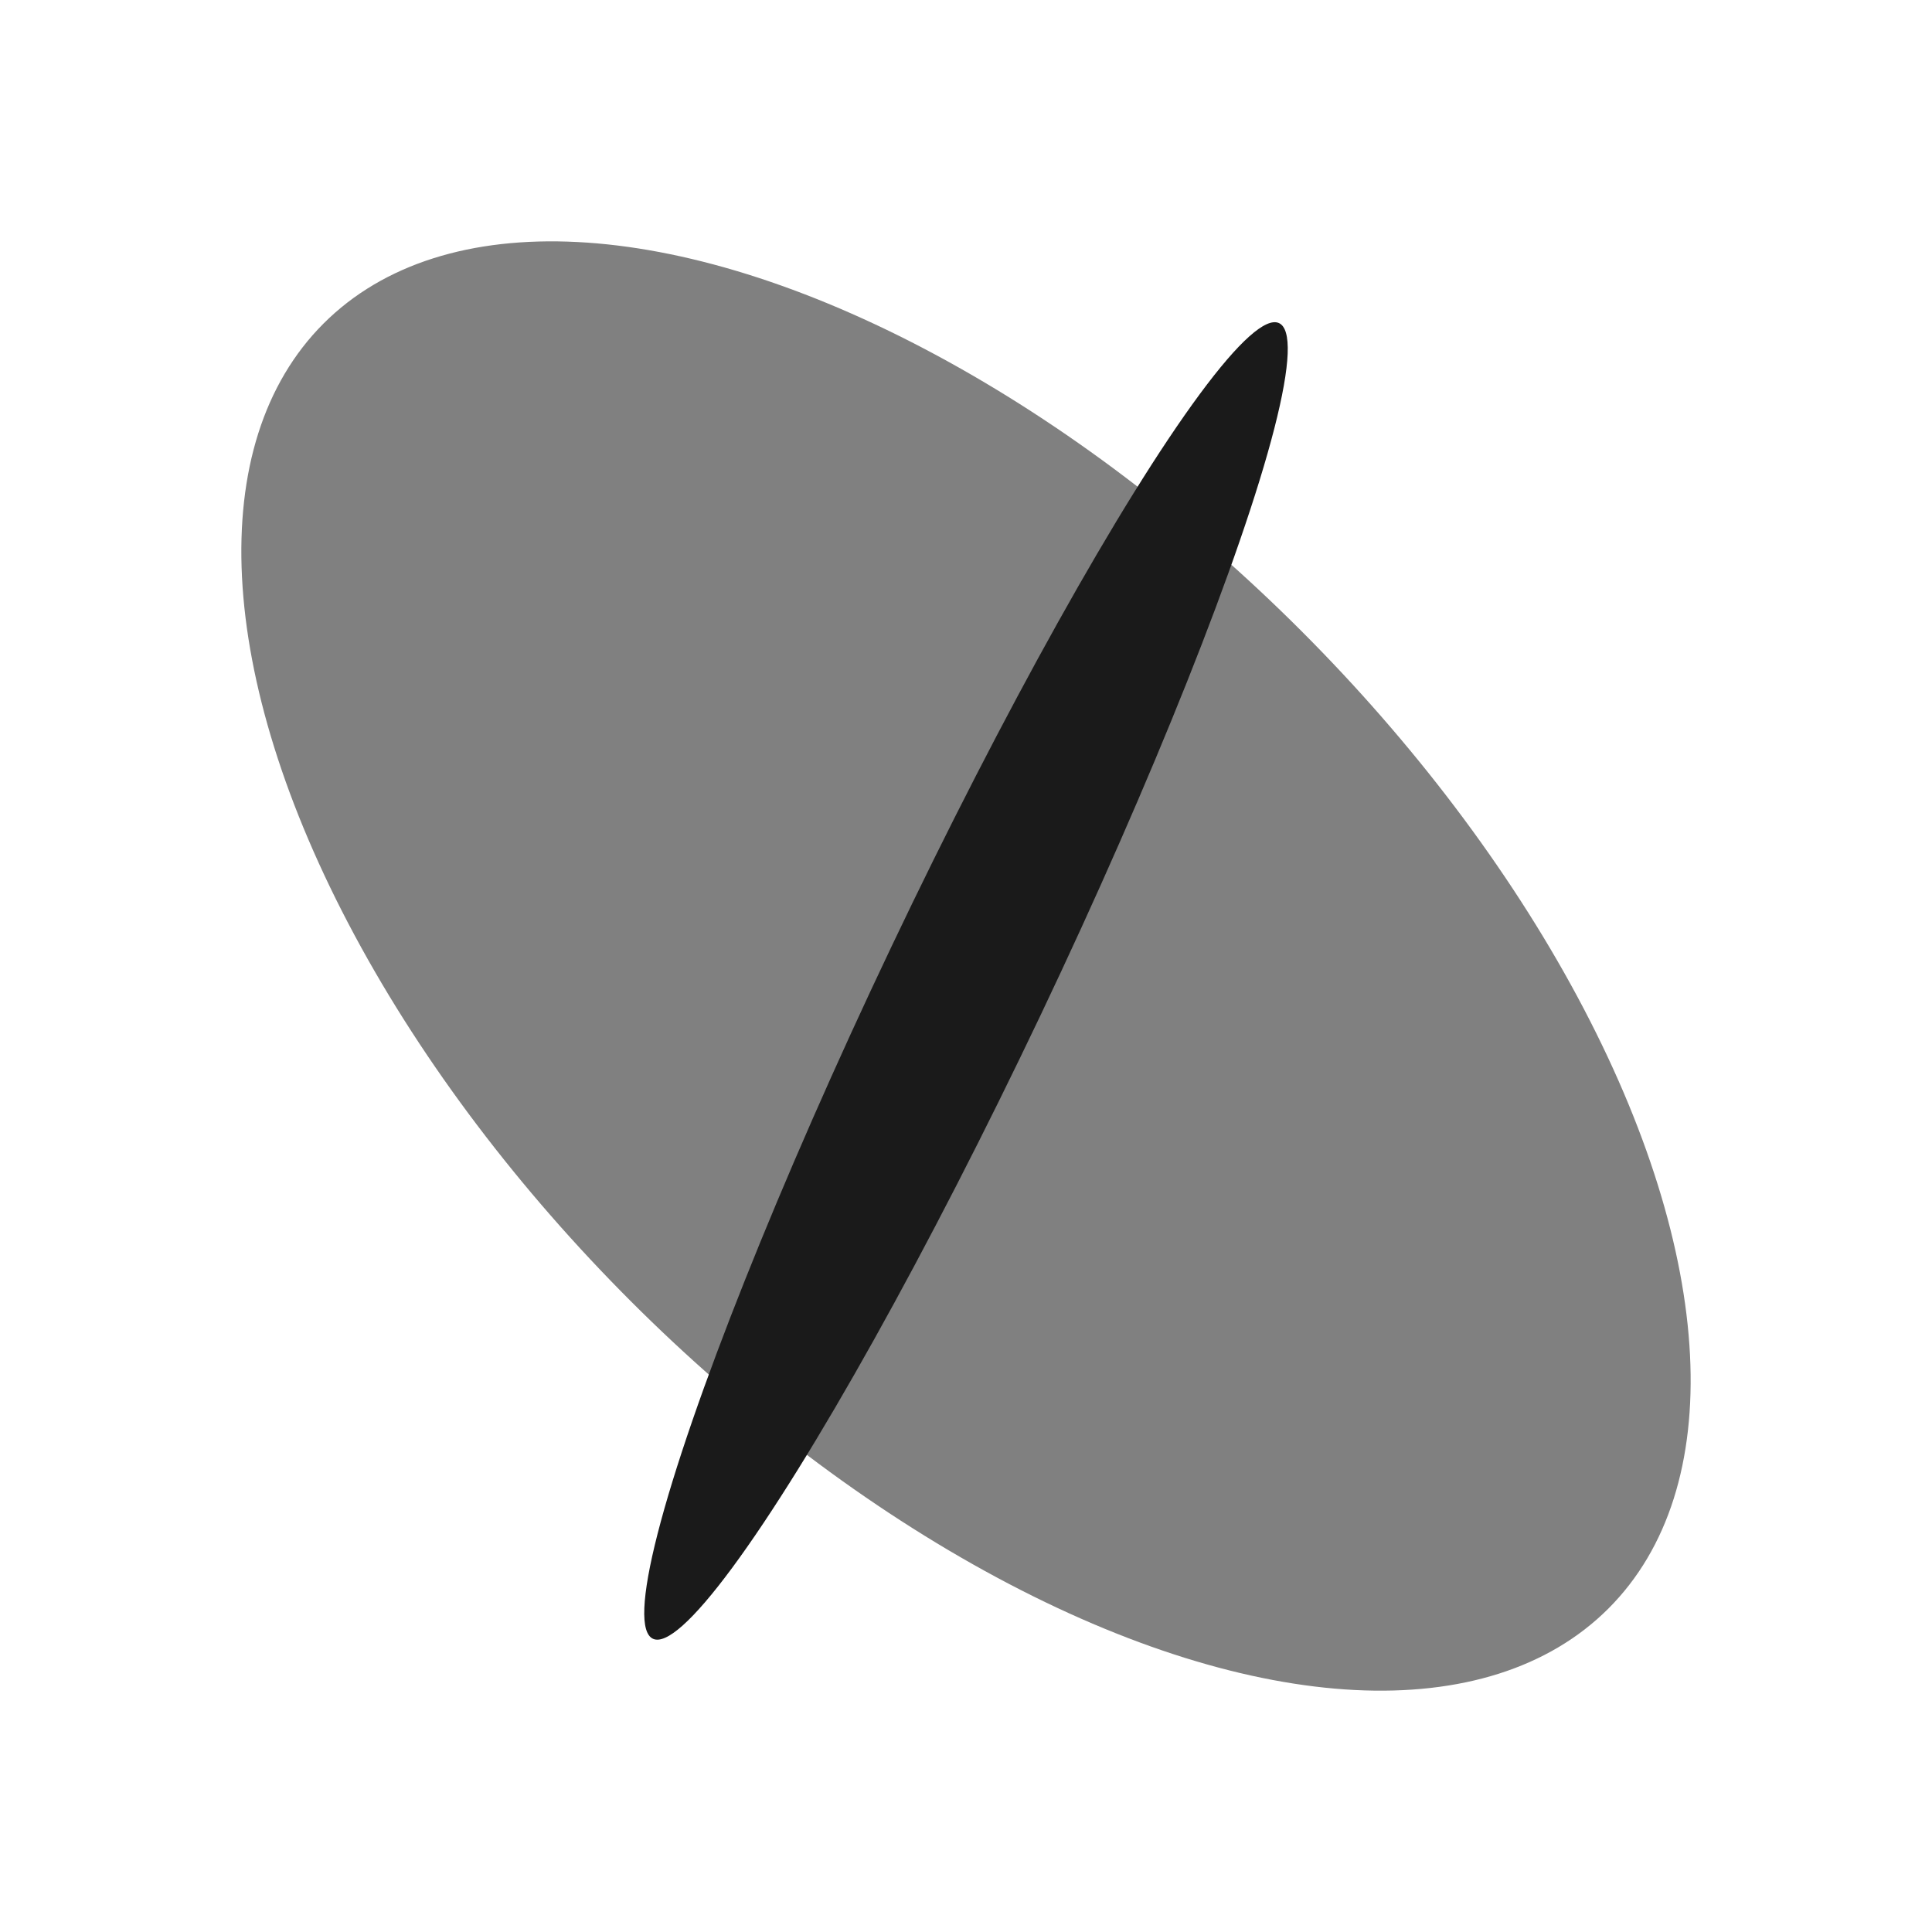 <?xml version="1.0" encoding="UTF-8"?>
<!DOCTYPE svg PUBLIC "-//W3C//DTD SVG 1.1//EN" "http://www.w3.org/Graphics/SVG/1.1/DTD/svg11.dtd">
<!-- Creator: CorelDRAW -->
<svg xmlns="http://www.w3.org/2000/svg" xml:space="preserve" width="150px" height="150px" version="1.1" style="shape-rendering:geometricPrecision; text-rendering:geometricPrecision; image-rendering:optimizeQuality; fill-rule:evenodd; clip-rule:evenodd"
viewBox="0 0 150 150"
 xmlns:xlink="http://www.w3.org/1999/xlink">
 <defs>
  <style type="text/css">
   <![CDATA[
    .fil2 {fill:none}
    .fil1 {fill:#1A1A1A}
    .fil0 {fill:gray}
   ]]>
  </style>
 </defs>
 <g id="Pen">
  <ellipse class="fil0" transform="matrix(0.694 0.694 -0.694 0.694 75 75.001)" rx="71.875" ry="37.5"/>
  <ellipse class="fil1" transform="matrix(0.927 0.424 -0.432 0.908 75 76.16)" rx="6.25" ry="56.25"/>
 </g>
 <rect class="fil2" width="150" height="150"/>
</svg>
